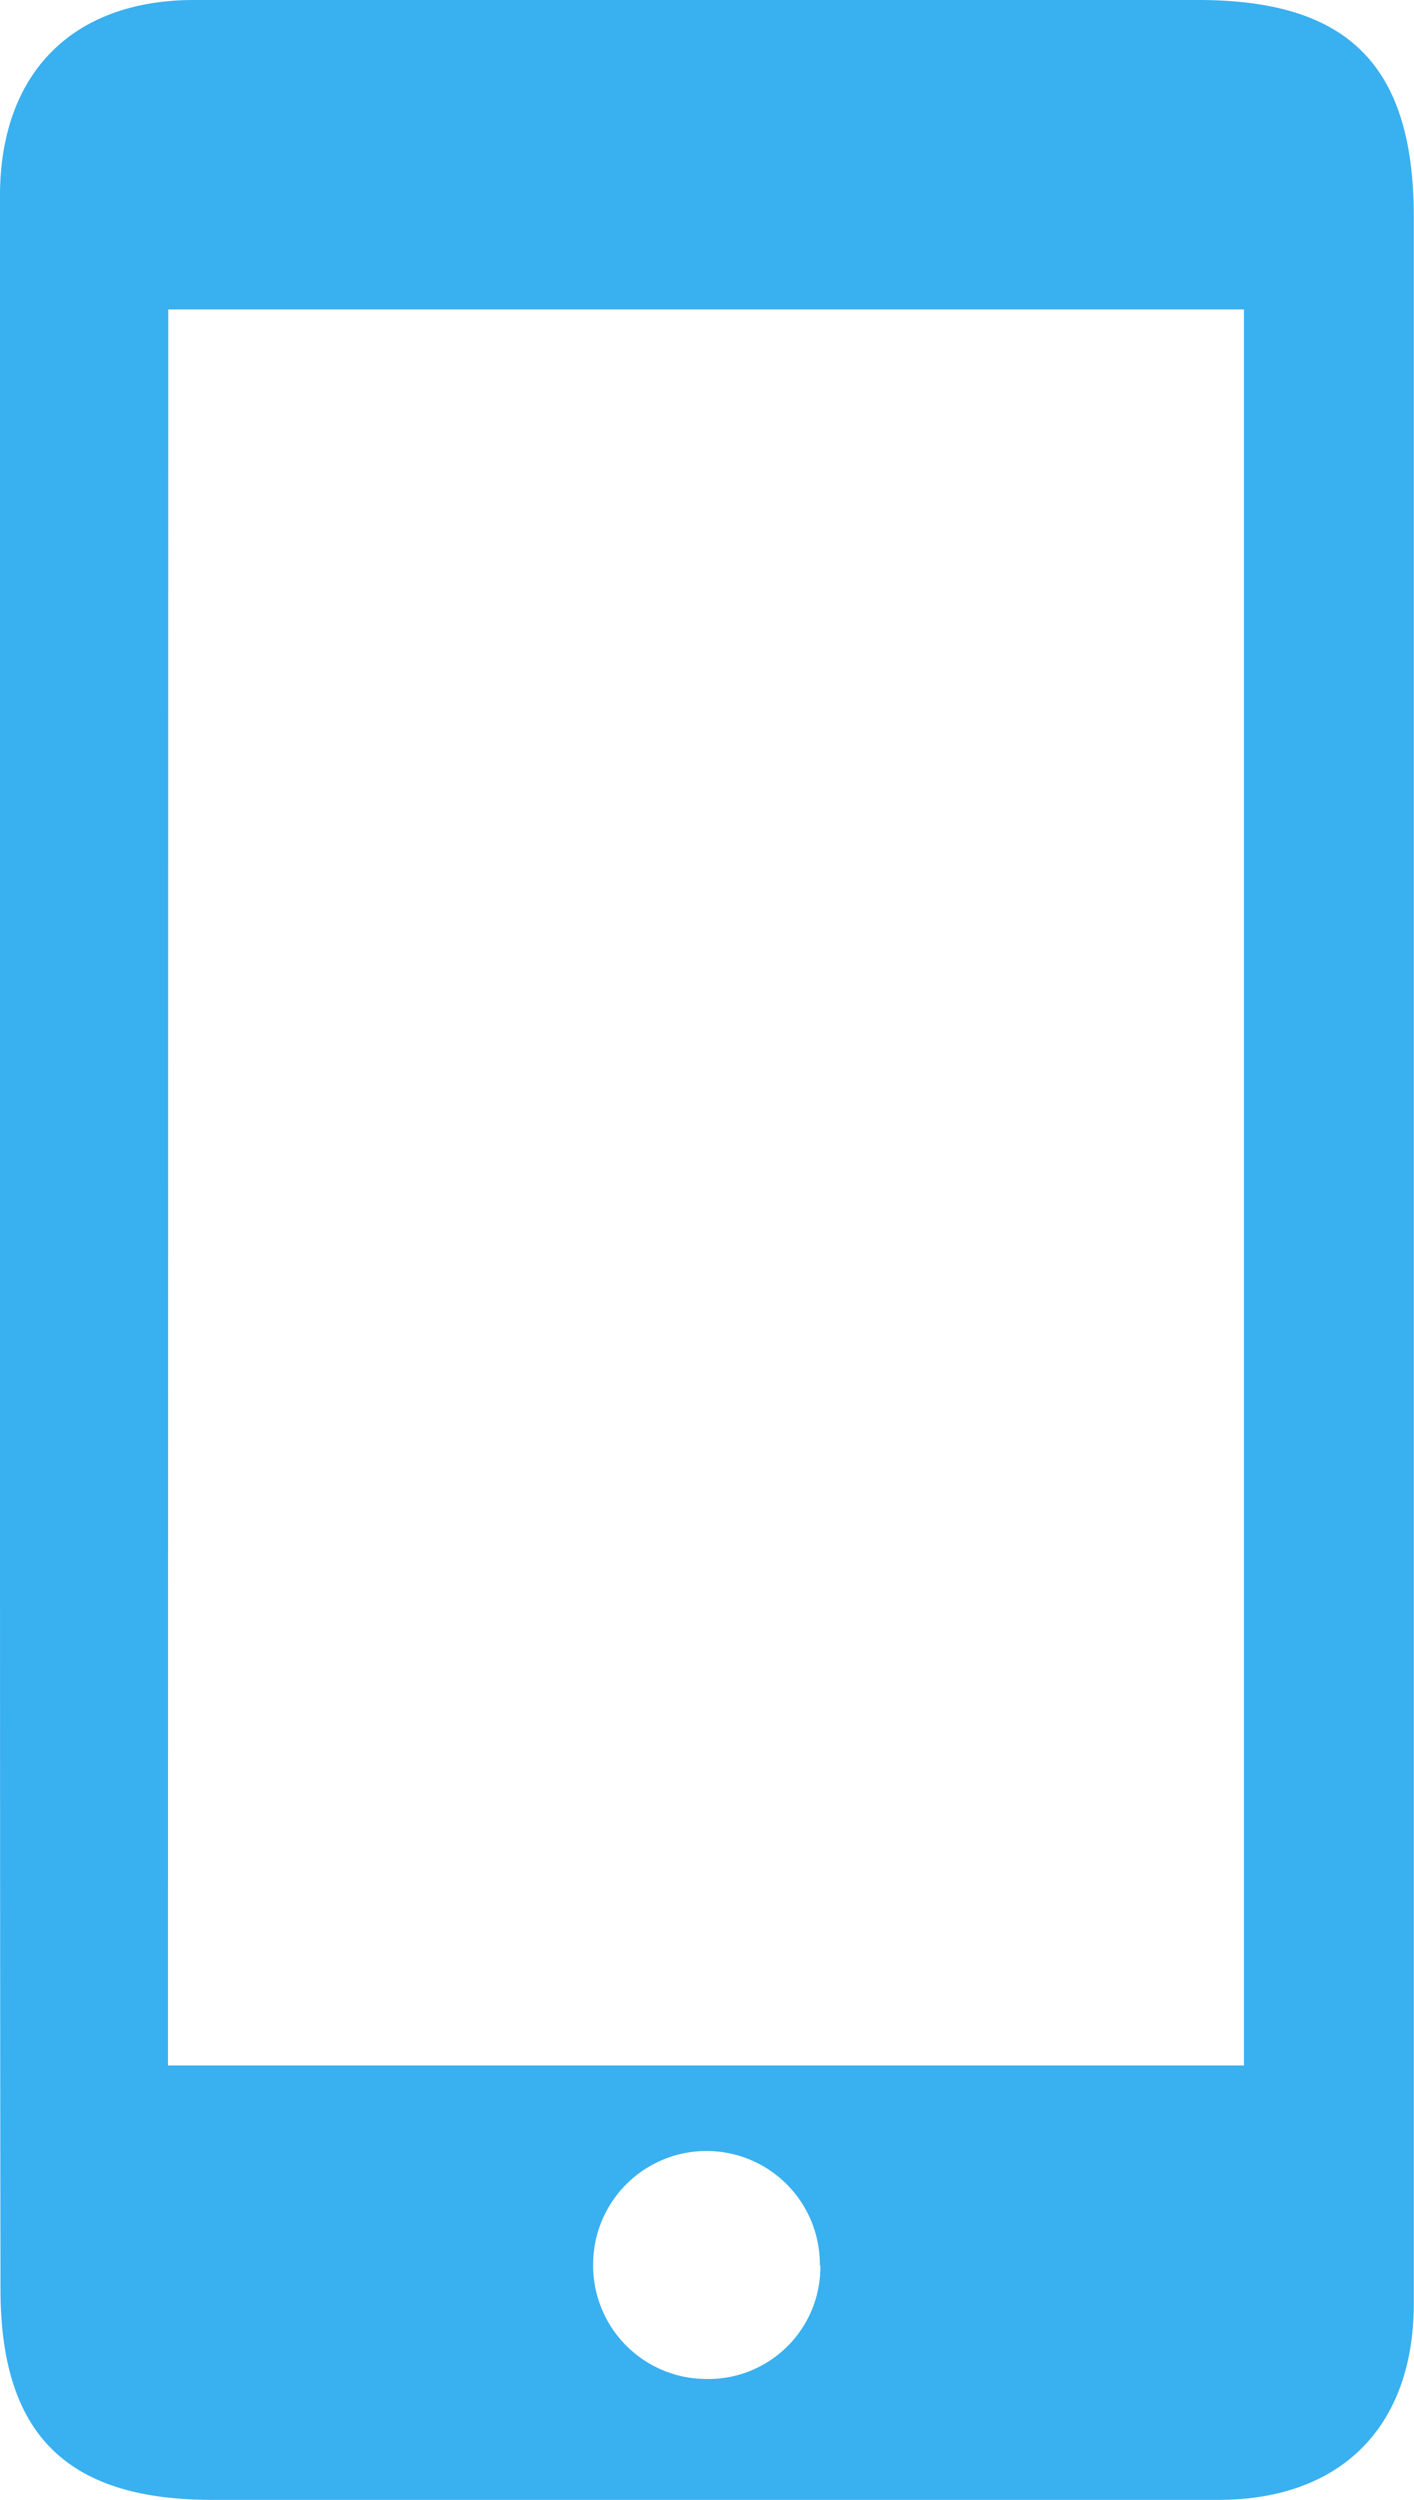 <?xml version="1.0" encoding="UTF-8"?> <svg xmlns="http://www.w3.org/2000/svg" viewBox="0 0 141.34 249.85"><defs><style>.cls-1{fill:#39b0f0;}</style></defs><title>тееофончик</title><g id="Layer_2" data-name="Layer 2"><g id="objects"><path class="cls-1" d="M0,124.41q0-52.5,0-105C.07,7.25,7.29.05,19.28,0Q69.52,0,119.77,0c15,0,21.55,6.52,21.55,21.7q0,104.23,0,208.48c0,12.37-7.31,19.63-19.52,19.64q-50.25,0-100.49,0C6.78,249.85.09,243.39.05,228.9,0,194.07,0,159.24,0,124.41Zm16.79,82H124.34V30.92H16.82Zm65.16,20a11.33,11.33,0,1,0-22.66-.25,11.34,11.34,0,0,0,11.24,11.58A11.2,11.2,0,0,0,82,226.38Z"></path></g></g></svg> 